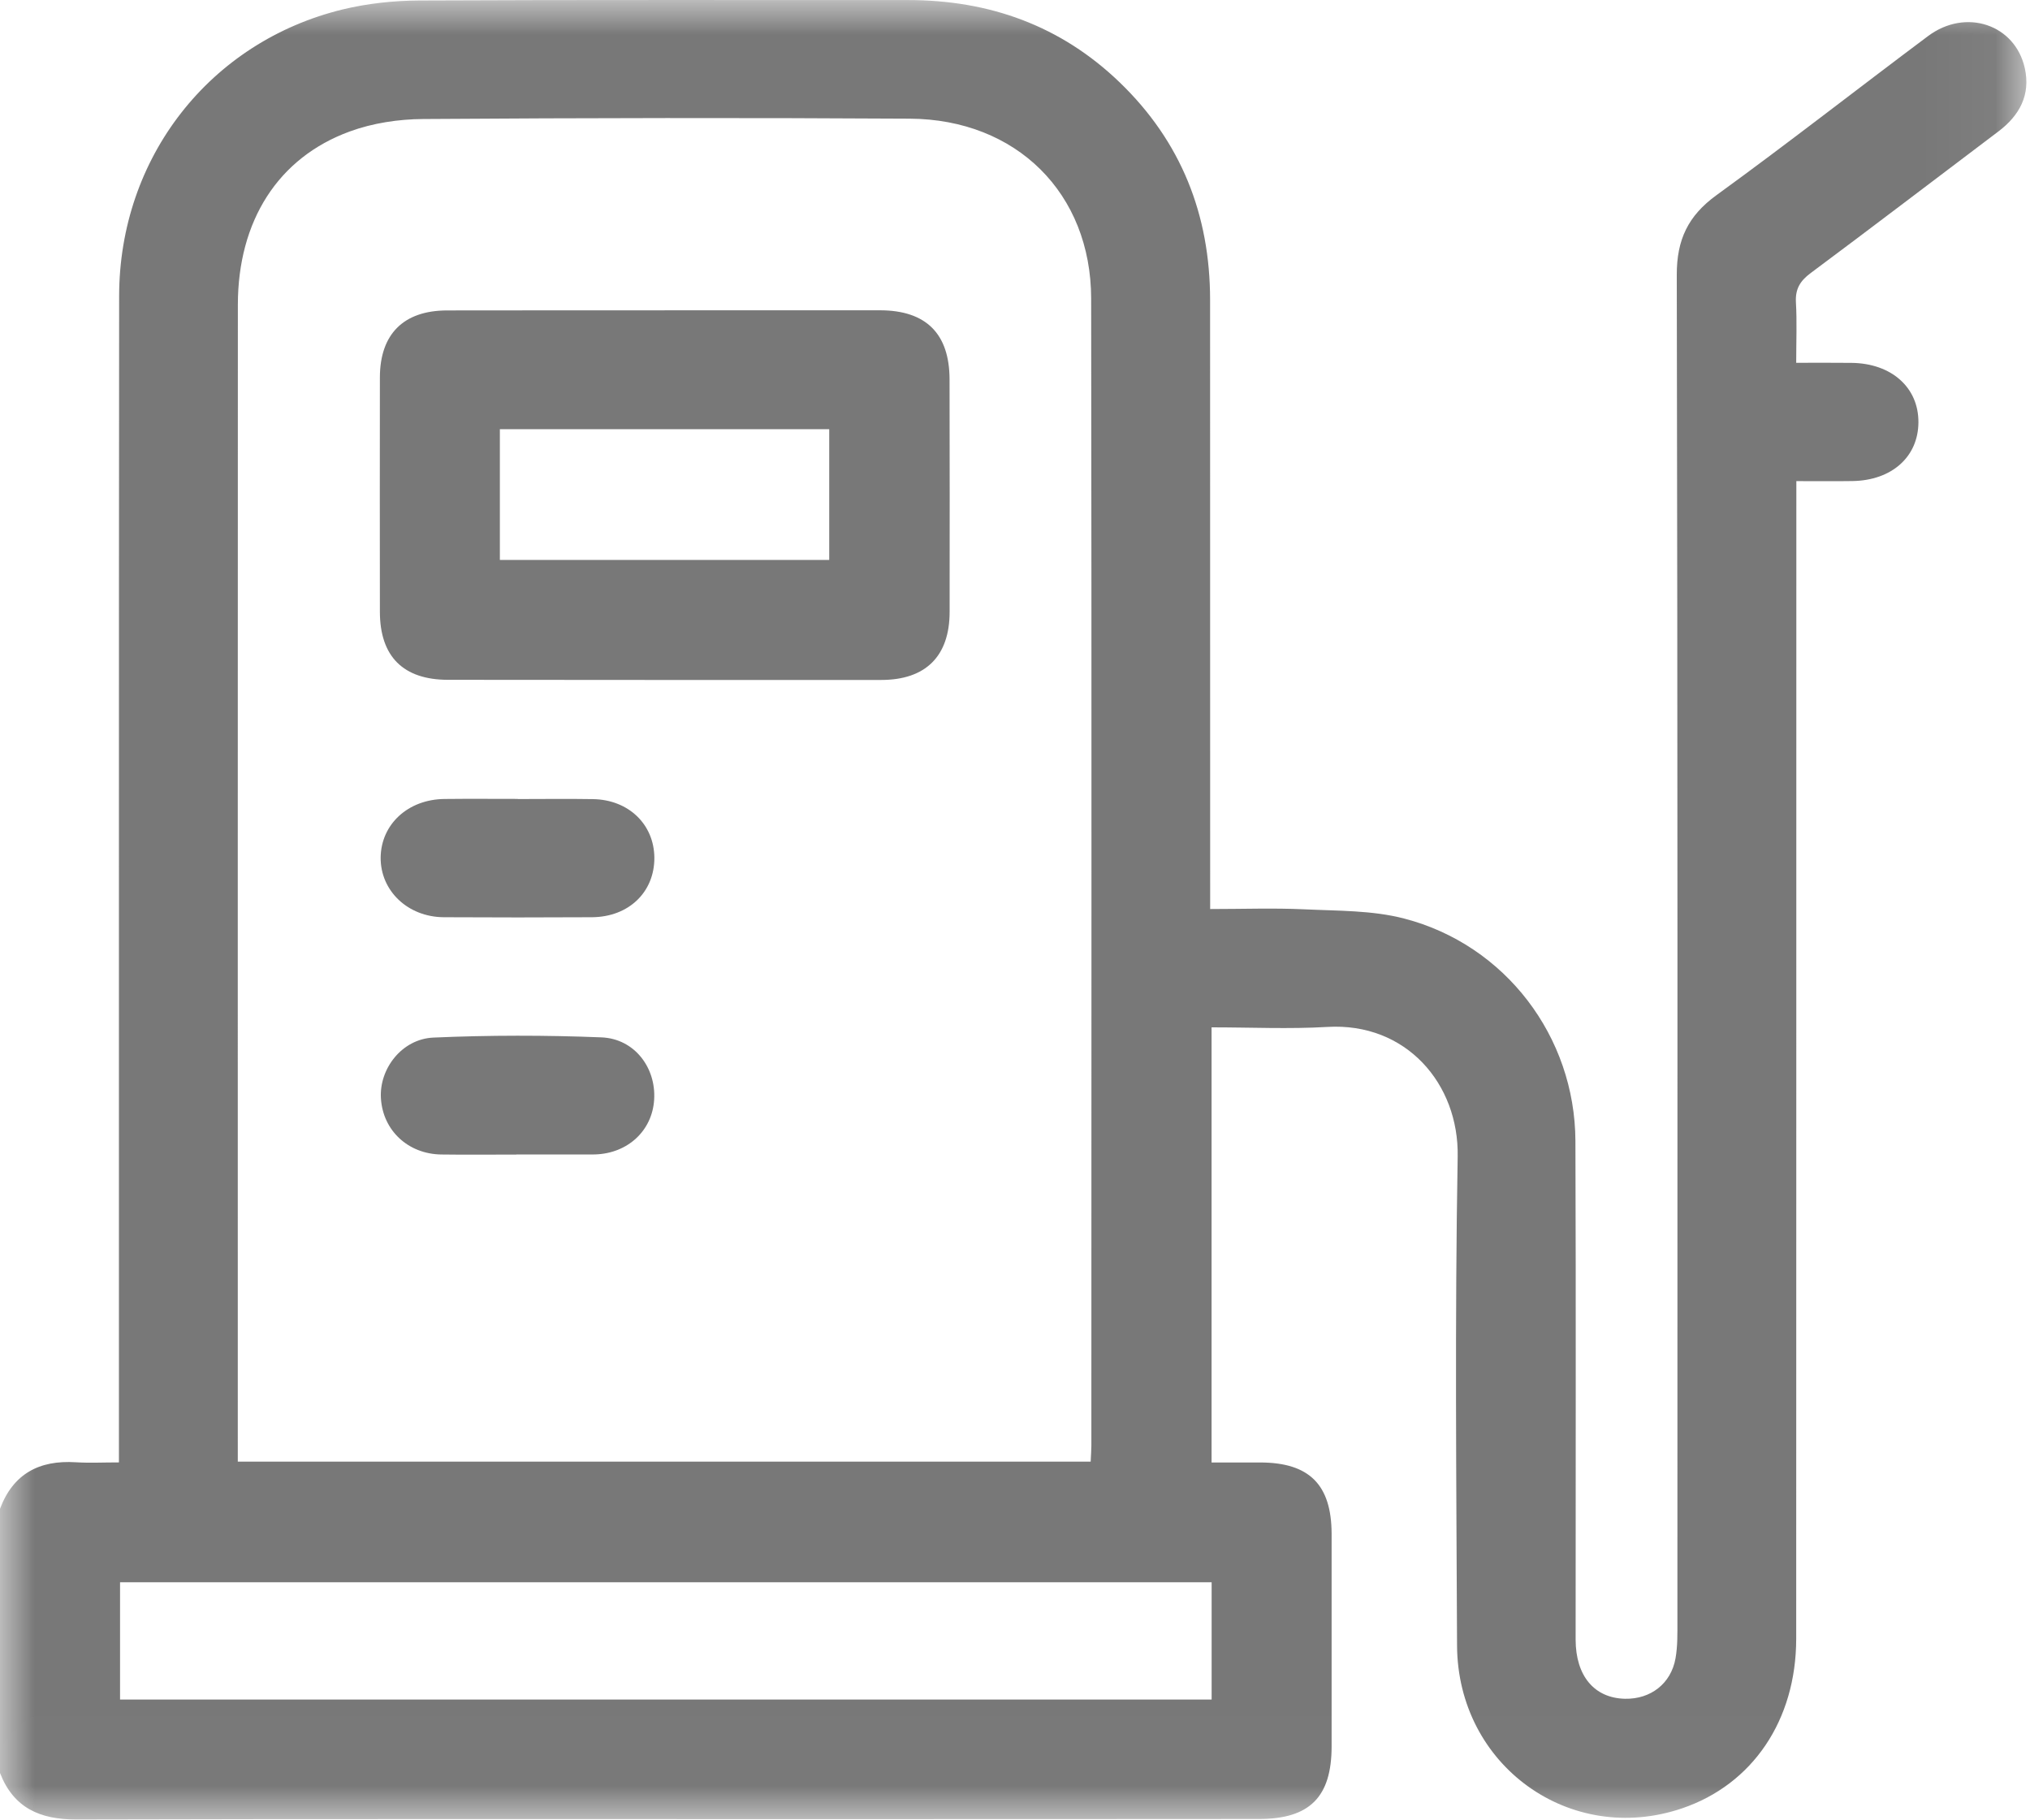 <?xml version="1.0" encoding="UTF-8"?>
<svg width="29px" height="26px" viewBox="0 0 29 26" version="1.1" xmlns="http://www.w3.org/2000/svg" xmlns:xlink="http://www.w3.org/1999/xlink">
    <title>Group 6</title>
    <defs>
        <polygon id="path-1" points="0 1.22501817e-05 28.948 1.22501817e-05 28.948 25.988 0 25.988"></polygon>
    </defs>
    <g id="Page-1" stroke="none" stroke-width="1" fill="none" fill-rule="evenodd">
        <g id="FASTag-Landing" transform="translate(-580, -1414)">
            <g id="Group-48" transform="translate(83, 1266)">
                <g id="Group-61" transform="translate(434, 148)">
                    <g id="Group-6" transform="translate(63, 0)">
                        <mask id="mask-2" fill="white">
                            <use xlink:href="#path-1"></use>
                        </mask>
                        <g id="Clip-2"></g>
                        <path d="M1.715,24.275 L17.309,24.275 L17.309,22.6 L1.715,22.6 L1.715,24.275 Z M15.581,20.877 C15.585,20.778 15.591,20.713 15.591,20.649 C15.591,15.188 15.596,9.727 15.588,4.265 C15.586,2.761 14.521,1.704 12.997,1.695 C10.679,1.681 8.362,1.684 6.044,1.7 C5.693,1.702 5.324,1.758 4.996,1.878 C3.97,2.253 3.399,3.158 3.398,4.353 C3.396,9.767 3.397,15.182 3.397,20.596 L3.397,20.877 L15.581,20.877 Z M0,21.551 C0.188,21.049 0.562,20.853 1.083,20.886 C1.278,20.898 1.474,20.888 1.699,20.888 C1.699,20.747 1.699,20.637 1.699,20.527 C1.7,15.094 1.697,9.66 1.702,4.227 C1.704,2.253 2.996,0.596 4.898,0.134 C5.251,0.049 5.624,0.009 5.988,0.007 C8.316,-0.004 10.643,0.002 12.97,0.001 C14.133,0 15.155,0.367 15.995,1.176 C16.875,2.023 17.287,3.071 17.287,4.284 C17.288,7.061 17.288,9.839 17.288,12.617 L17.288,12.984 C17.755,12.984 18.195,12.968 18.634,12.988 C19.111,13.011 19.604,13.001 20.06,13.12 C21.505,13.495 22.5,14.807 22.506,16.297 C22.515,18.671 22.508,21.046 22.509,23.42 C22.51,23.938 22.776,24.254 23.213,24.264 C23.579,24.272 23.872,24.049 23.936,23.686 C23.967,23.512 23.963,23.331 23.963,23.153 C23.964,16.744 23.967,10.334 23.954,3.925 C23.953,3.423 24.116,3.081 24.522,2.787 C25.542,2.047 26.535,1.269 27.544,0.515 C28.083,0.112 28.788,0.349 28.926,0.975 C29.01,1.356 28.851,1.649 28.548,1.878 C27.654,2.552 26.765,3.232 25.867,3.9 C25.715,4.013 25.646,4.128 25.656,4.317 C25.672,4.595 25.66,4.875 25.66,5.182 C25.945,5.182 26.197,5.18 26.449,5.183 C27.022,5.189 27.41,5.536 27.406,6.034 C27.403,6.525 27.025,6.862 26.466,6.871 C26.213,6.875 25.96,6.872 25.662,6.872 L25.662,7.22 C25.661,12.616 25.662,18.012 25.66,23.408 C25.659,24.569 25.038,25.487 24.03,25.829 C22.43,26.373 20.822,25.217 20.815,23.502 C20.805,21.175 20.783,18.847 20.824,16.52 C20.843,15.48 20.087,14.601 18.961,14.668 C18.418,14.7 17.872,14.674 17.308,14.674 L17.308,20.889 C17.544,20.889 17.776,20.889 18.007,20.889 C18.705,20.891 19.021,21.207 19.023,21.907 C19.024,22.921 19.024,23.934 19.023,24.948 C19.022,25.666 18.71,25.98 17.991,25.981 C15.777,25.983 13.563,25.983 11.349,25.983 C7.928,25.984 4.508,25.979 1.088,25.988 C0.569,25.989 0.193,25.822 0,25.324 L0,21.551 Z" id="Fill-1" fill="#787878" mask="url(#mask-2)"></path>
                        <path d="M7.141,7.998 L11.846,7.998 L11.846,6.13 L7.141,6.13 L7.141,7.998 Z M9.494,4.432 C10.521,4.432 11.547,4.431 12.573,4.432 C13.228,4.433 13.564,4.765 13.565,5.419 C13.567,6.526 13.568,7.632 13.566,8.739 C13.566,9.372 13.225,9.712 12.588,9.712 C10.526,9.713 8.464,9.712 6.402,9.71 C5.76,9.71 5.428,9.377 5.427,8.739 C5.426,7.623 5.425,6.507 5.427,5.391 C5.428,4.772 5.765,4.435 6.387,4.434 C7.423,4.432 8.458,4.433 9.494,4.433 L9.494,4.432 Z" id="Fill-3" fill="#787878" mask="url(#mask-2)"></path>
                        <path d="M7.397,11.413 C7.755,11.413 8.113,11.408 8.471,11.414 C8.979,11.422 9.344,11.774 9.348,12.25 C9.351,12.74 8.984,13.097 8.458,13.101 C7.751,13.105 7.045,13.105 6.338,13.101 C5.824,13.097 5.434,12.722 5.438,12.249 C5.443,11.773 5.829,11.417 6.351,11.412 C6.7,11.408 7.048,11.411 7.397,11.411 L7.397,11.413 Z" id="Fill-4" fill="#787878" mask="url(#mask-2)"></path>
                        <path d="M7.375,16.491 C7.017,16.491 6.659,16.495 6.301,16.49 C5.828,16.482 5.471,16.146 5.442,15.691 C5.414,15.267 5.741,14.839 6.193,14.82 C6.991,14.785 7.793,14.785 8.592,14.817 C9.063,14.836 9.374,15.249 9.345,15.707 C9.318,16.149 8.969,16.474 8.504,16.489 C8.486,16.49 8.467,16.49 8.448,16.49 C8.09,16.49 7.732,16.49 7.375,16.49 L7.375,16.491 Z" id="Fill-5" fill="#787878" mask="url(#mask-2)"></path>
                    </g>
                </g>
            </g>
        </g>
    </g>
</svg>